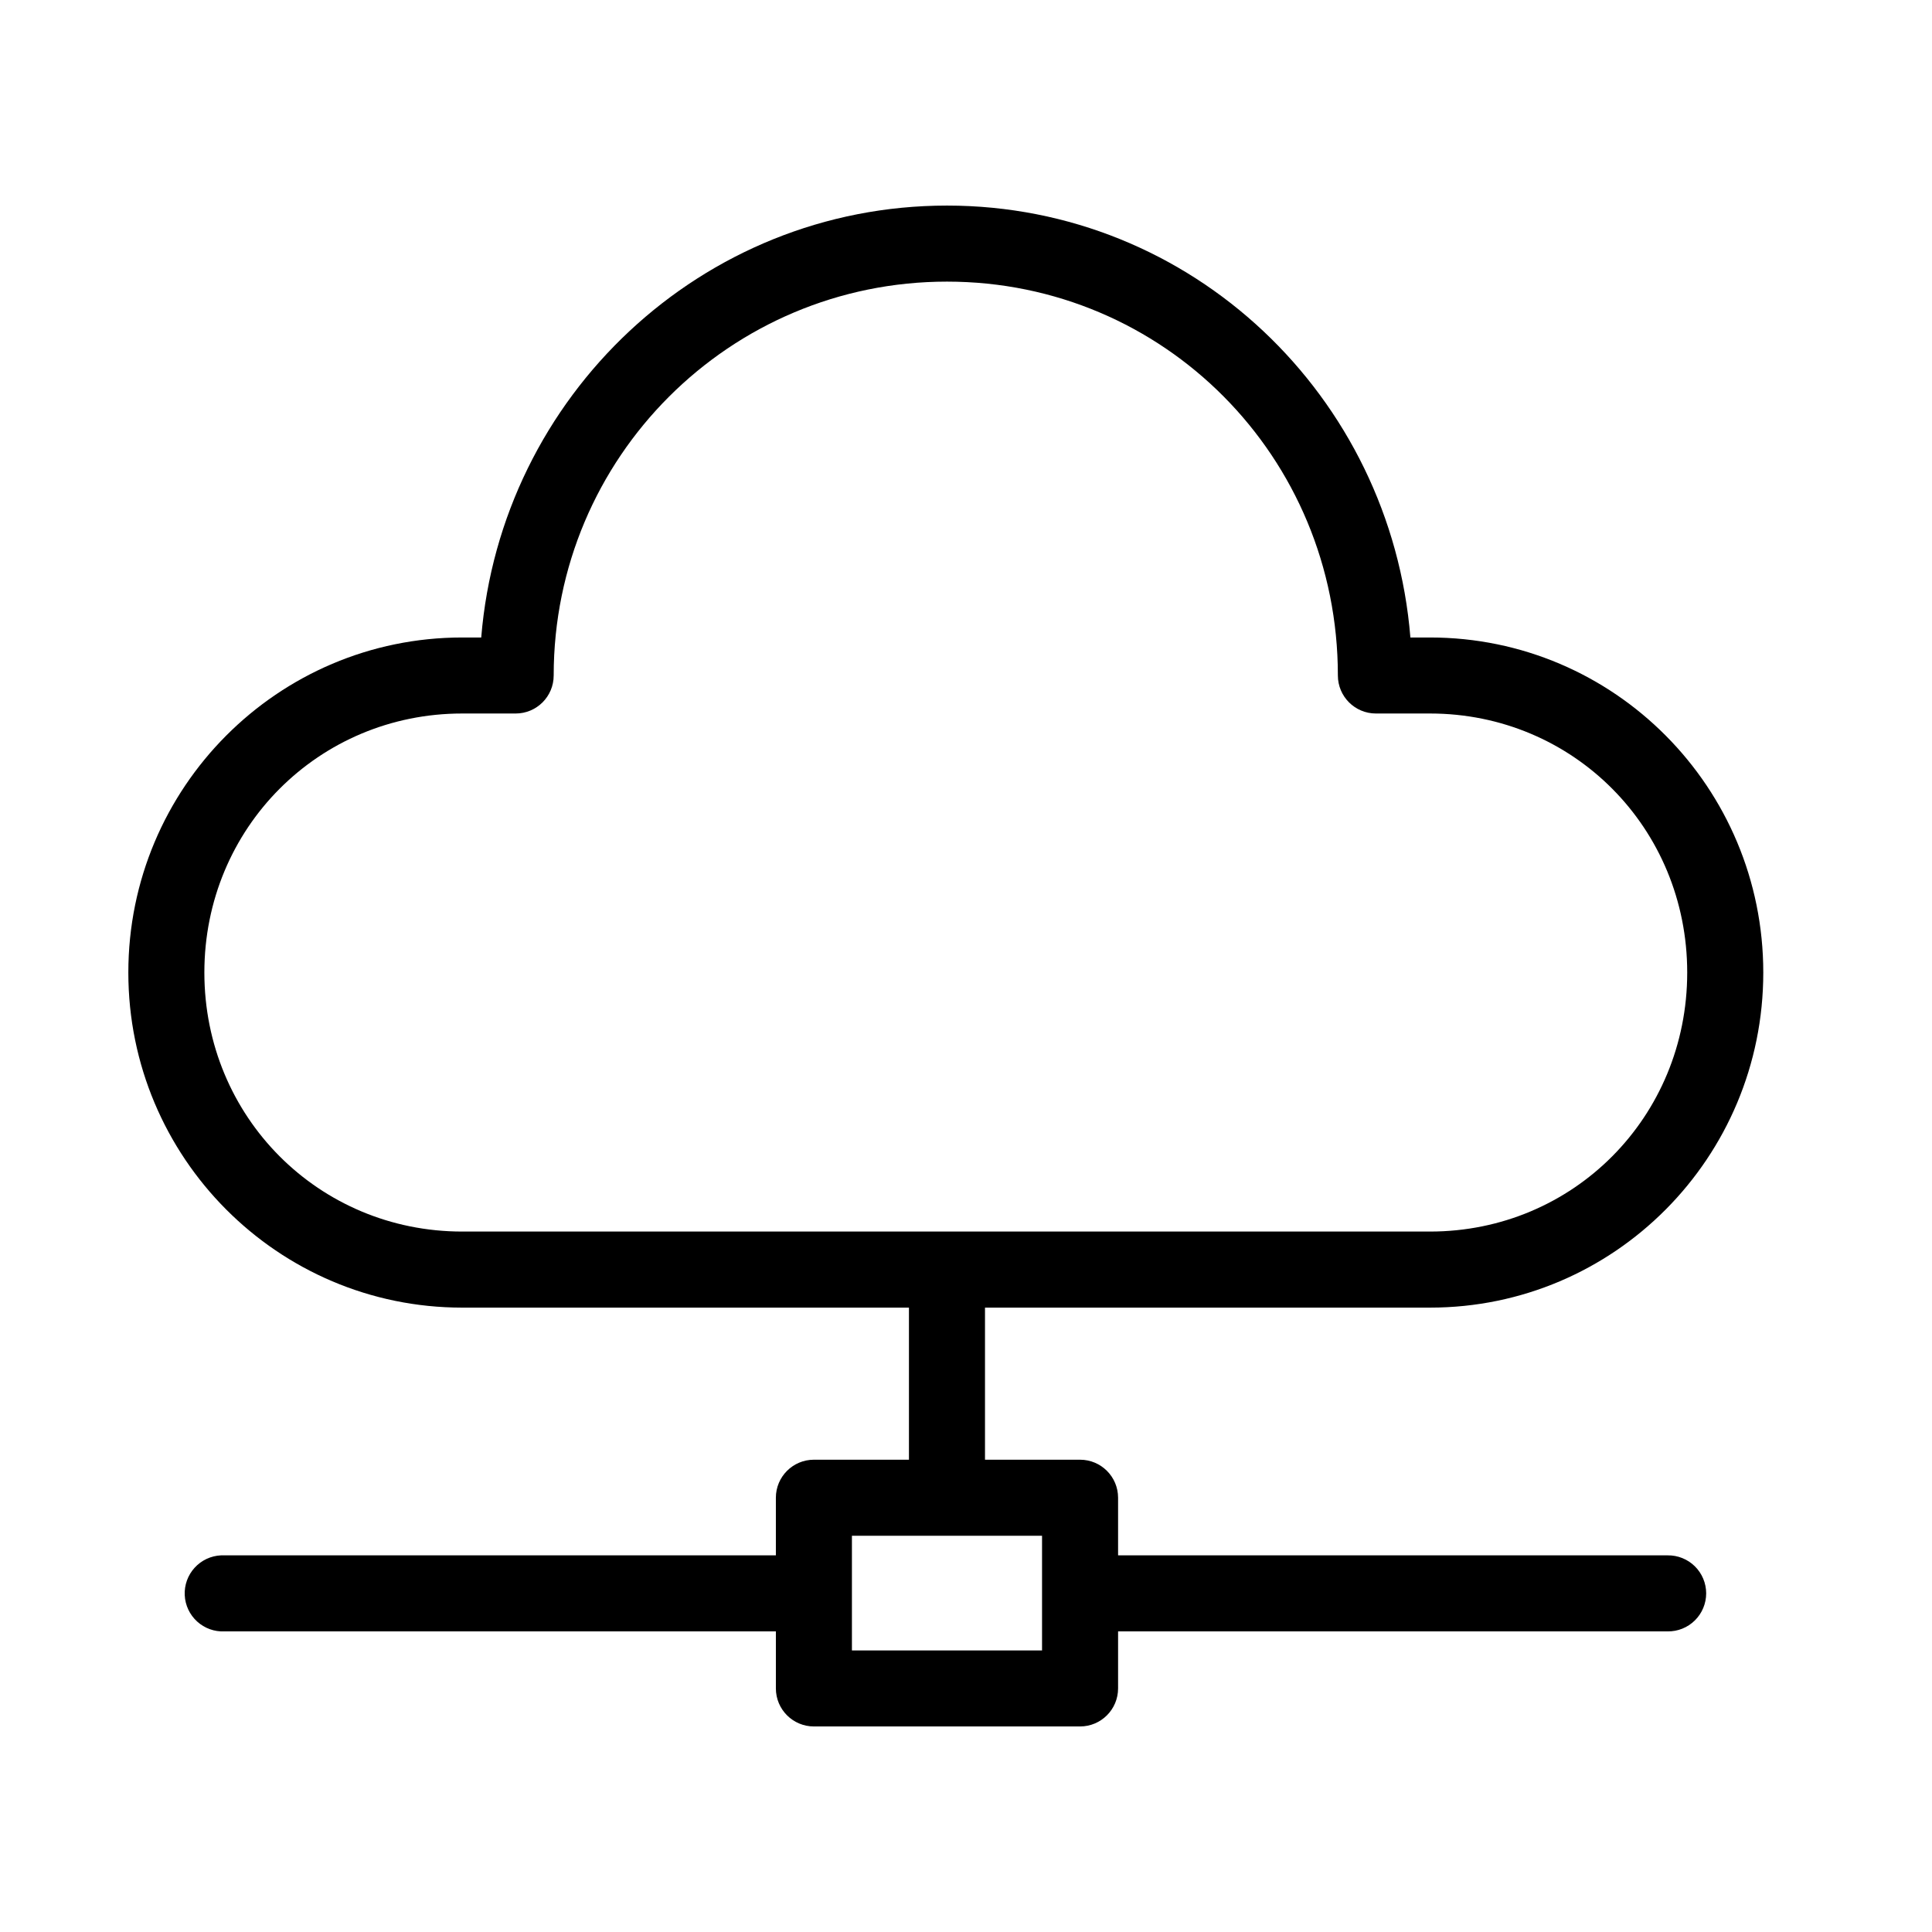 <?xml version="1.0" encoding="UTF-8"?>
<!-- Uploaded to: SVG Repo, www.svgrepo.com, Generator: SVG Repo Mixer Tools -->
<svg fill="#000000" width="800px" height="800px" version="1.1" viewBox="144 144 512 512" xmlns="http://www.w3.org/2000/svg">
 <path d="m394.96 198.48c-64.98 0-118.2 50.504-123.43 114.46h-5.039c-48.852 0-88.48 39.773-88.48 88.797 0 49.023 39.629 88.797 88.48 88.797h118.39v40.305h-25.188c-5.566 0-10.078 4.512-10.078 10.074v15.273h-146.11c-0.312-0.016-0.629-0.016-0.945 0-2.672 0.125-5.184 1.305-6.984 3.285-1.805 1.977-2.746 4.59-2.621 7.262 0.125 2.676 1.309 5.188 3.289 6.988 1.977 1.801 4.59 2.742 7.262 2.617h146.11v15.113c0 5.566 4.512 10.078 10.078 10.078h70.531c5.566 0 10.074-4.512 10.078-10.078v-15.113h145.63c2.695 0.039 5.297-1.008 7.215-2.902 1.922-1.891 3.004-4.477 3.004-7.176 0-2.695-1.082-5.281-3.004-7.176-1.918-1.891-4.519-2.938-7.215-2.898h-145.63v-15.273c-0.004-5.562-4.512-10.074-10.078-10.074h-25.191v-40.305h117.93c48.852 0 88.324-39.773 88.324-88.797 0-49.023-39.473-88.797-88.324-88.797h-5.195c-5.184-63.902-57.824-114.46-122.8-114.46zm0 20.152c57.484 0 103.59 46.469 103.59 104.38 0.004 5.562 4.512 10.074 10.078 10.074h14.328c37.988 0 68.172 30.367 68.172 68.645 0 38.277-30.184 68.645-68.172 68.645h-256.47c-37.992 0-68.328-30.367-68.328-68.645 0-38.277 30.336-68.645 68.328-68.645h14.172c5.562 0 10.074-4.512 10.074-10.074 0-57.848 46.742-104.38 104.23-104.38zm-25.191 332.36h50.383v30.387h-50.383z"/>
</svg>